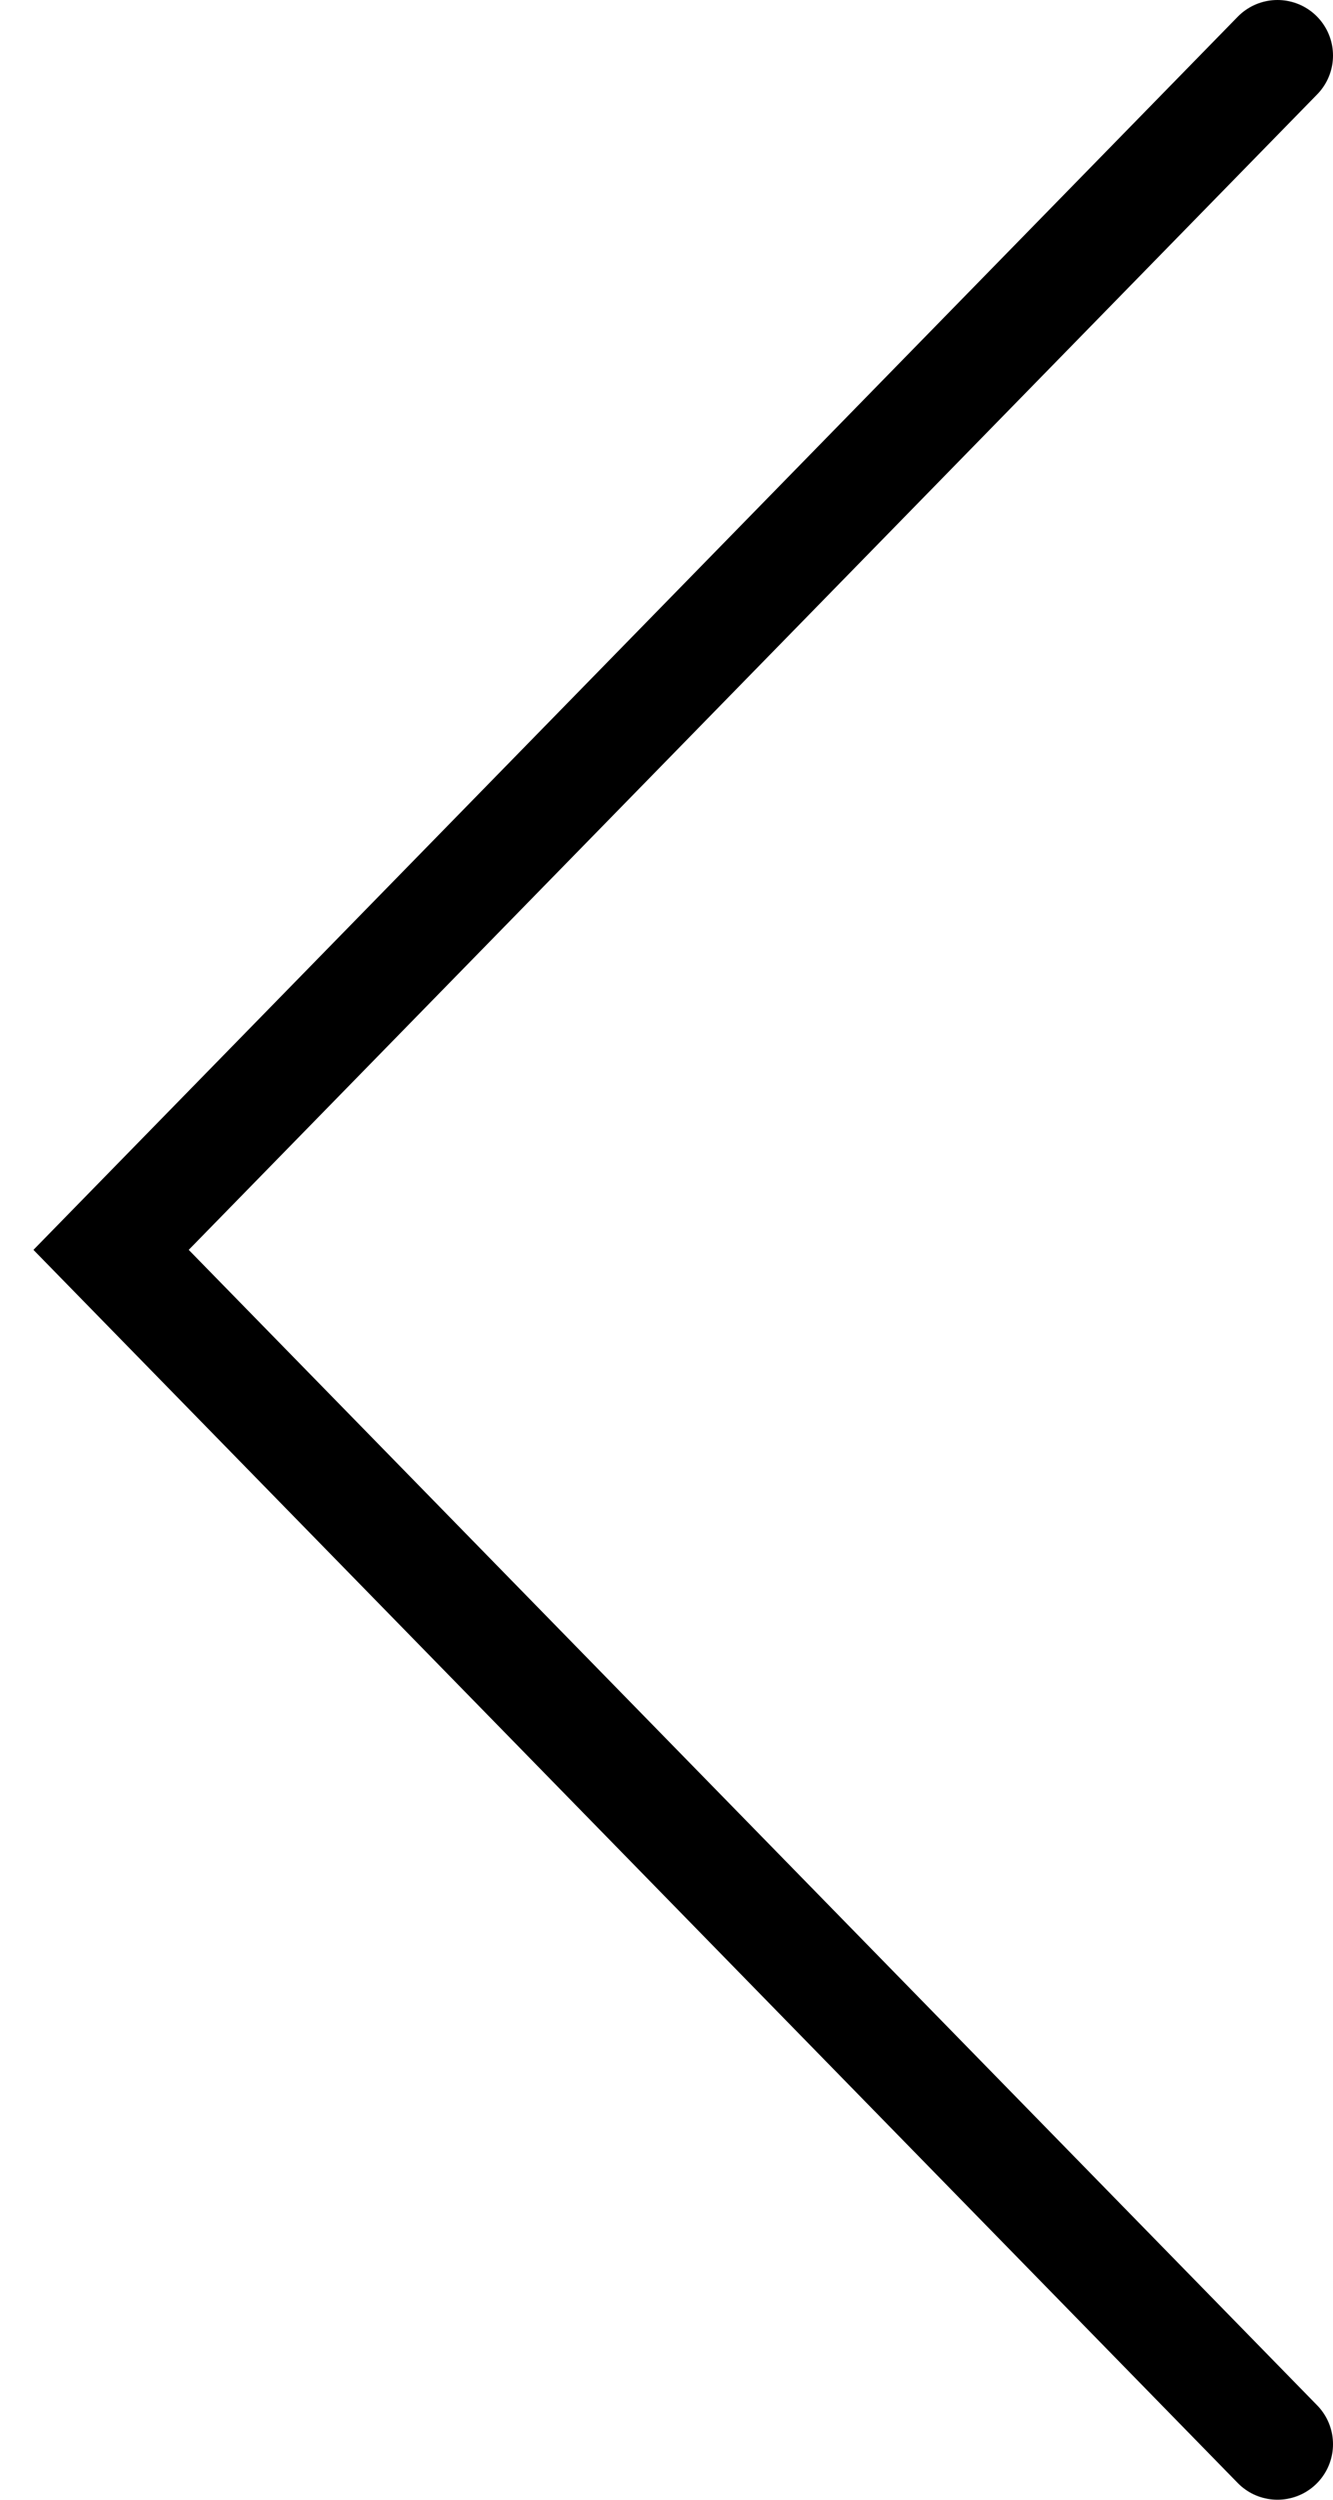 <?xml version="1.0" encoding="UTF-8"?> <svg xmlns="http://www.w3.org/2000/svg" width="24" height="45" viewBox="0 0 24 45" fill="none"> <path d="M23 44L2 22.5L23 1" stroke="black" stroke-width="2" stroke-linecap="round"></path> </svg> 